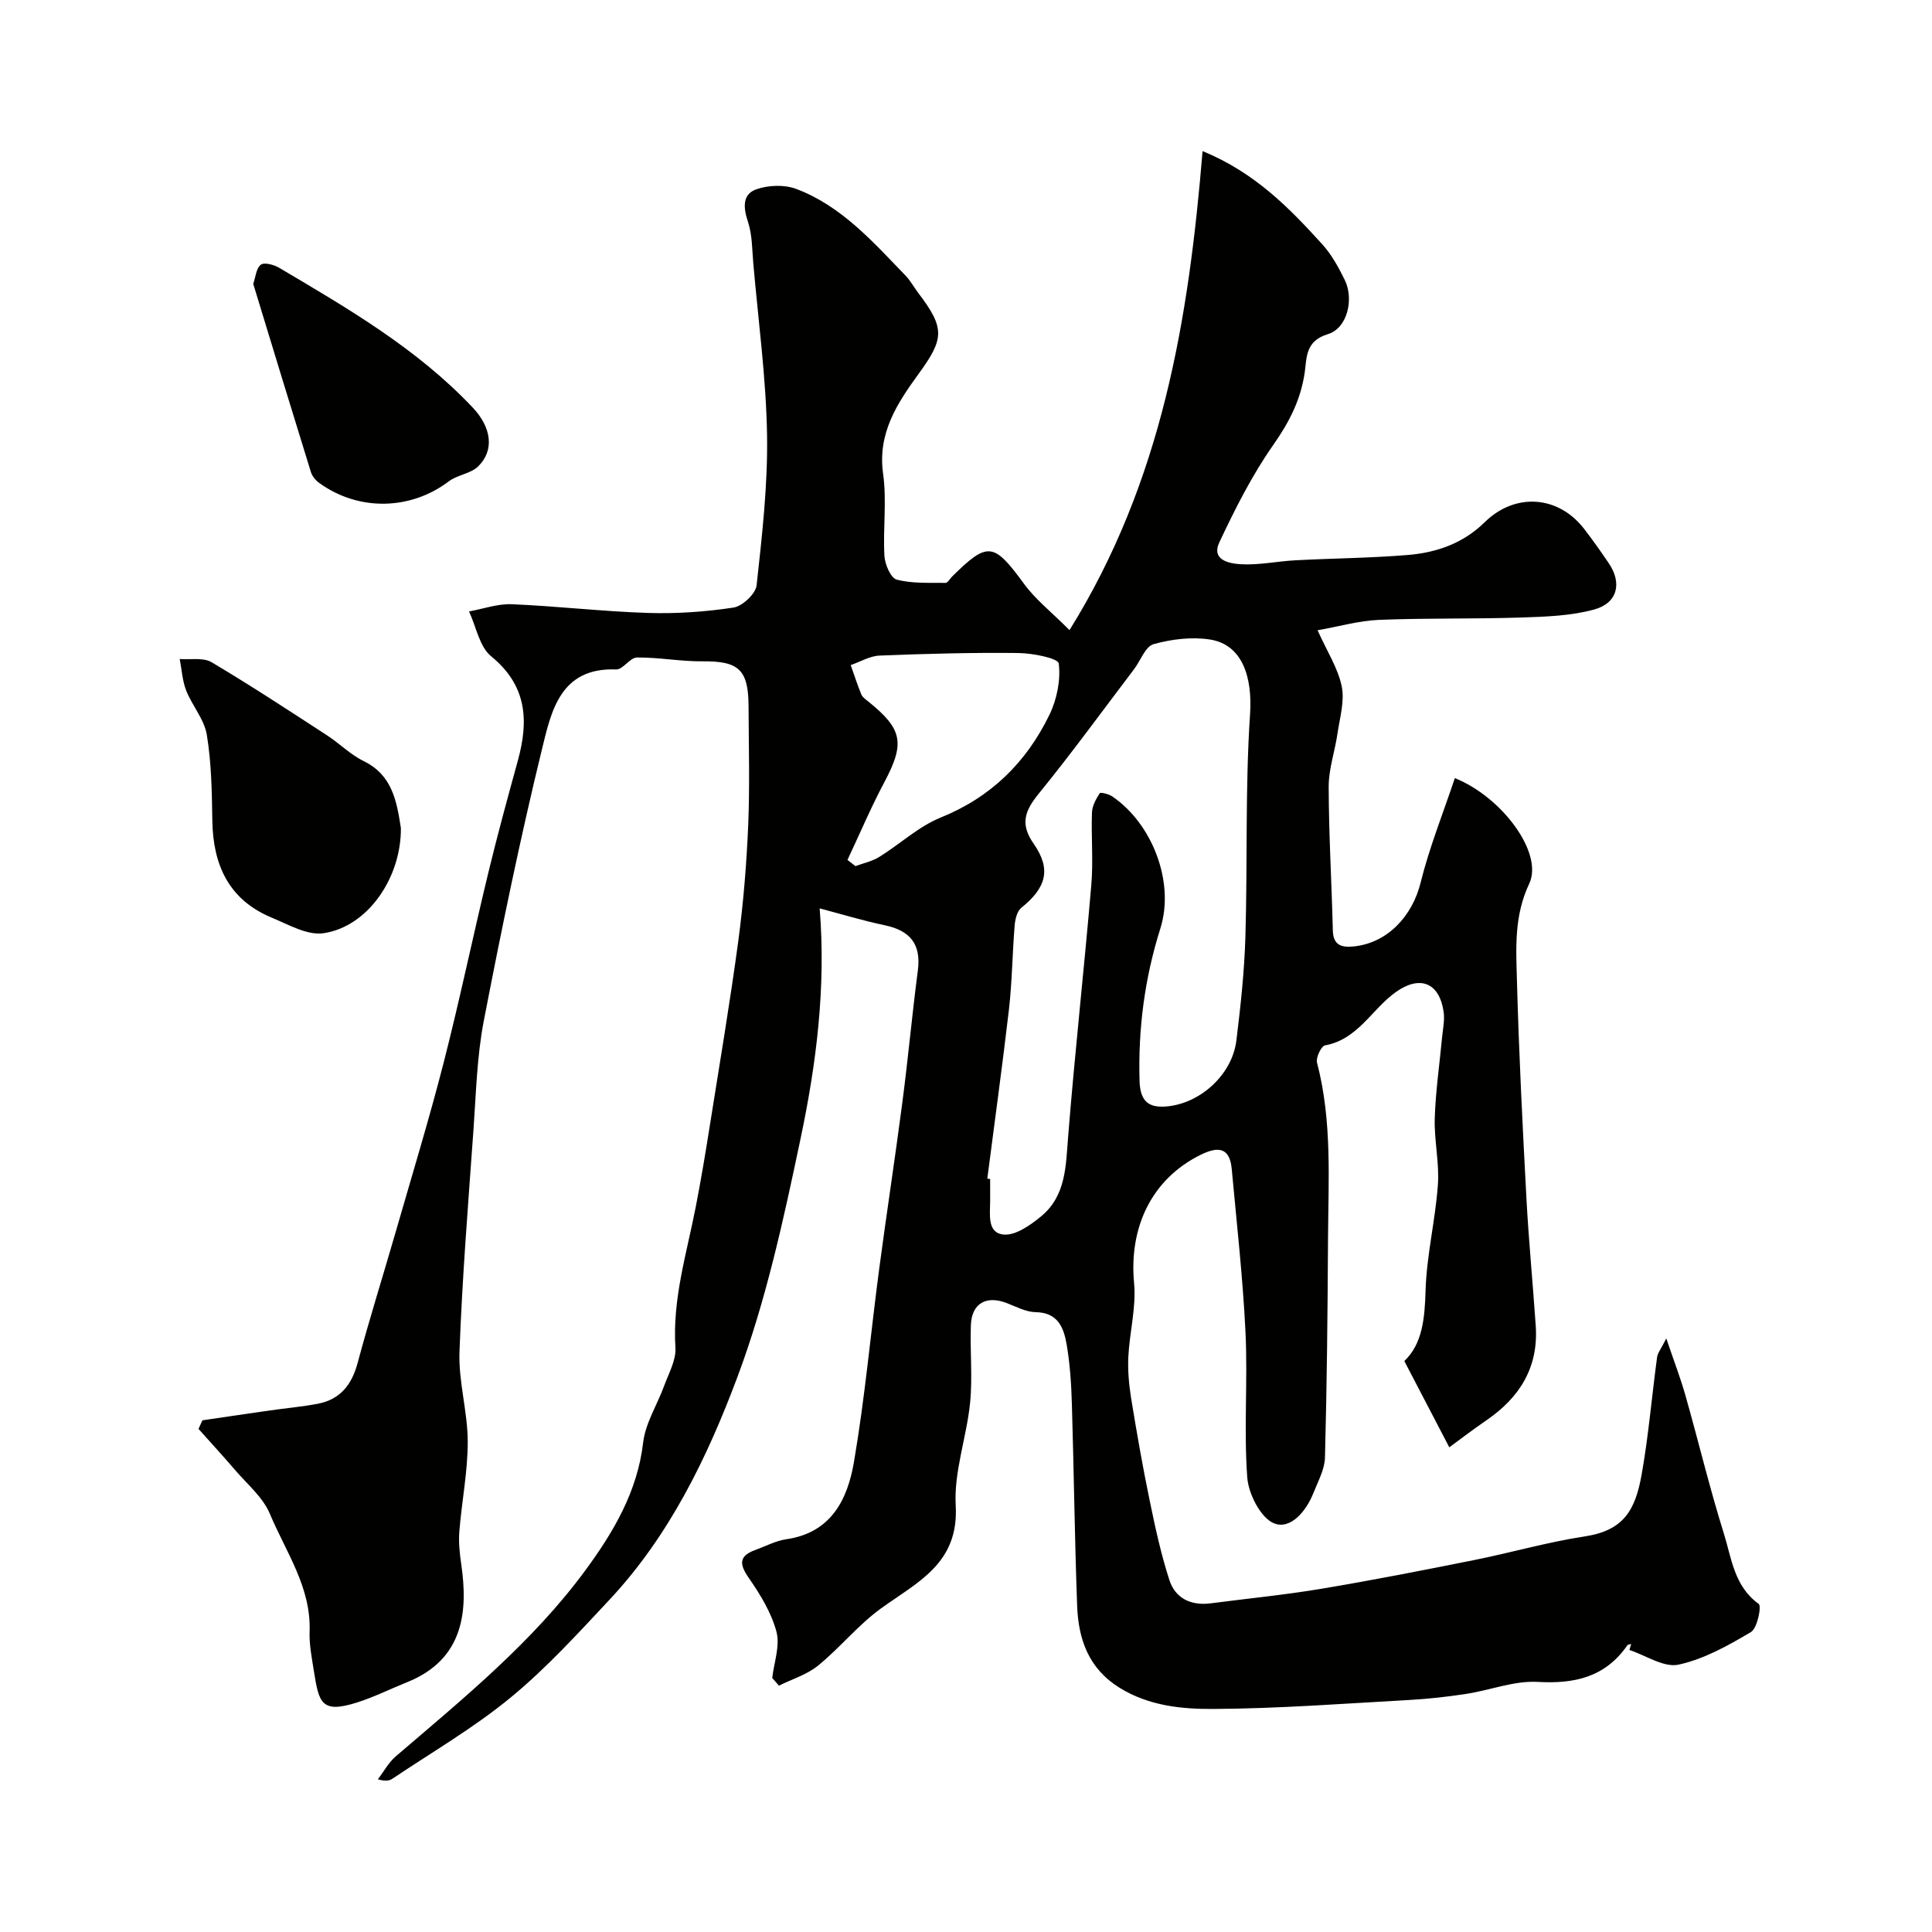 <svg enable-background="new 0 0 400 400" viewBox="0 0 400 400" xmlns="http://www.w3.org/2000/svg"><g fill="#010100"><path d="m159.88 347.41c.37-3.21 1.65-6.66.88-9.57-1.05-3.94-3.34-7.7-5.71-11.11-2-2.88-2.12-4.57 1.34-5.83 2.13-.77 4.22-1.9 6.42-2.22 9.3-1.34 12.67-8.27 13.99-15.98 2.26-13.22 3.46-26.62 5.22-39.94 1.53-11.51 3.3-22.99 4.8-34.5 1.19-9.09 2.02-18.23 3.21-27.32.72-5.5-1.62-8.28-6.87-9.38-4.48-.94-8.88-2.28-13.46-3.49 1.33 16.26-.67 32.11-3.95 47.66-3.51 16.69-7.15 33.56-13.11 49.46-6.2 16.53-14.03 32.73-26.39 45.95-6.58 7.03-13.12 14.23-20.53 20.32-7.62 6.27-16.26 11.29-24.48 16.81-.64.43-1.48.55-3.01.12 1.23-1.61 2.22-3.49 3.73-4.77 13.97-11.98 28.33-23.64 39.3-38.59 5.74-7.82 10.72-16.21 11.9-26.39.47-4.02 2.92-7.8 4.35-11.73.94-2.58 2.49-5.3 2.33-7.86-.65-10.06 2.32-19.5 4.2-29.13 1.09-5.6 2.03-11.23 2.92-16.87 2.02-12.72 4.17-25.43 5.89-38.19 1.07-7.98 1.72-16.04 2.06-24.08.34-8.18.1-16.38.07-24.57-.03-7.61-2.07-9.36-9.55-9.29-4.52.04-9.05-.84-13.57-.79-1.44.02-2.89 2.52-4.28 2.47-11.6-.45-13.45 8.67-15.36 16.47-4.55 18.66-8.43 37.5-12.07 56.36-1.42 7.39-1.59 15.03-2.13 22.58-1.09 15.29-2.33 30.58-2.89 45.89-.22 6.17 1.7 12.39 1.71 18.59s-1.25 12.39-1.74 18.6c-.18 2.27.08 4.61.41 6.88 1.33 9.27.73 19.52-11.22 24.31-3.47 1.39-6.85 3.09-10.4 4.21-7.33 2.32-7.86.08-8.89-6.43-.43-2.75-1-5.54-.9-8.29.33-9.17-4.93-16.46-8.22-24.34-1.45-3.47-4.74-6.18-7.28-9.16-2.44-2.86-5-5.62-7.5-8.43.27-.59.54-1.18.81-1.78 4.7-.69 9.41-1.39 14.11-2.06 3.25-.46 6.52-.75 9.74-1.36 4.65-.88 7.06-3.9 8.28-8.45 2.43-9.07 5.26-18.03 7.86-27.05 3.37-11.71 6.94-23.37 9.96-35.16 3.31-12.91 6.02-25.96 9.15-38.92 1.91-7.91 4.05-15.76 6.21-23.6 2.27-8.27 1.9-15.51-5.53-21.58-2.43-1.99-3.11-6.13-4.58-9.29 2.96-.53 5.94-1.62 8.87-1.49 9.38.39 18.73 1.5 28.11 1.8 5.92.19 11.92-.22 17.77-1.11 1.86-.28 4.6-2.86 4.79-4.62 1.13-10.34 2.33-20.76 2.16-31.13-.2-11.81-1.81-23.6-2.84-35.4-.26-2.94-.21-6.02-1.12-8.75-.97-2.91-1.17-5.65 1.7-6.68 2.49-.89 5.84-1.02 8.29-.1 9.39 3.54 15.91 10.98 22.67 17.98 1.01 1.05 1.71 2.38 2.6 3.55 5.59 7.35 5.38 9.48.06 16.79-4.42 6.08-8.52 12.28-7.33 20.68.78 5.56-.05 11.32.27 16.97.1 1.76 1.31 4.6 2.54 4.92 3.21.85 6.72.63 10.11.68.46.01.93-.89 1.4-1.35 7.39-7.29 8.58-7.03 14.91 1.62 2.36 3.21 5.62 5.76 9.36 9.51 19.21-30.91 24.68-64.4 27.55-99.18 10.86 4.47 17.96 11.78 24.8 19.32 1.93 2.13 3.38 4.8 4.66 7.41 1.91 3.93.52 9.96-3.51 11.17-4.76 1.43-4.36 4.99-4.81 7.99-.84 5.67-3.22 10.27-6.51 14.96-4.38 6.24-7.87 13.18-11.14 20.11-1.79 3.8 2.18 4.45 4.46 4.58 3.74.21 7.52-.62 11.29-.82 7.76-.41 15.55-.46 23.29-1.1 5.93-.49 11.43-2.41 15.88-6.78 6.28-6.17 15.19-5.56 20.54 1.32 1.8 2.32 3.49 4.73 5.15 7.17 2.78 4.09 1.85 8.24-3.01 9.58-4.81 1.32-10.01 1.49-15.05 1.66-9.85.32-19.72.09-29.56.49-4.12.17-8.19 1.36-12.67 2.15 1.98 4.41 4.23 7.86 5 11.62.63 3.07-.41 6.52-.88 9.78-.54 3.68-1.83 7.34-1.82 11 .02 9.93.62 19.85.86 29.78.08 3.15 1.95 3.52 4.33 3.28 6.99-.71 12.12-6.28 13.83-13.16 1.82-7.35 4.68-14.44 7.1-21.69 9.78 3.92 18.39 15.54 15.4 21.85-3.14 6.65-2.73 13.2-2.55 19.86.4 15.04 1.16 30.08 1.96 45.11.47 8.88 1.34 17.73 1.94 26.61.58 8.55-3.31 14.8-10.19 19.51-2.79 1.91-5.48 3.98-7.71 5.61-3.45-6.61-6.27-12.02-9.31-17.86 3.75-3.55 4.23-8.82 4.4-14.62.22-7.31 2.03-14.56 2.55-21.88.33-4.54-.79-9.17-.65-13.74.17-5.58.99-11.14 1.51-16.71.17-1.8.59-3.67.32-5.41-.93-6.11-5-7.55-9.95-3.99-4.93 3.54-7.81 9.77-14.59 10.99-.78.14-1.93 2.53-1.67 3.56 3.17 12.08 2.35 24.38 2.28 36.62-.08 15.06-.23 30.12-.63 45.17-.07 2.48-1.46 4.96-2.41 7.37-1.49 3.76-4.73 7.6-8.13 6.24-2.76-1.11-5.3-6.08-5.55-9.51-.73-9.95.12-20-.36-29.98-.54-11.3-1.82-22.57-2.85-33.85-.42-4.62-2.92-4.7-6.48-2.94-10.01 4.96-14.84 14.88-13.74 26.55.47 4.99-.93 10.12-1.19 15.21-.14 2.84.12 5.75.57 8.57 1.15 7.07 2.38 14.13 3.83 21.14 1.14 5.56 2.35 11.14 4.09 16.53 1.24 3.83 4.49 5.38 8.59 4.84 7.62-1 15.29-1.74 22.87-3.01 10.59-1.77 21.13-3.84 31.66-5.95 7.65-1.53 15.18-3.72 22.88-4.89 8.1-1.23 10.47-5.46 11.78-12.79 1.43-8.04 2.11-16.21 3.2-24.31.12-.89.81-1.71 1.91-3.89 1.55 4.59 2.92 8.13 3.95 11.76 2.7 9.51 5 19.15 7.95 28.58 1.61 5.13 2.12 10.94 7.23 14.62.63.45-.28 5.05-1.61 5.83-4.71 2.8-9.73 5.61-15 6.75-3.03.65-6.75-1.92-10.16-3.04.12-.41.25-.82.37-1.23-.27.08-.67.08-.79.26-4.56 6.57-10.86 8.02-18.57 7.58-4.86-.28-9.83 1.72-14.79 2.48-3.89.6-7.83 1.04-11.76 1.26-13.53.75-27.07 1.79-40.61 1.86-6.56.04-13.33-.64-19.37-4.36-6.47-4-8.56-10.08-8.82-17-.51-13.93-.67-27.87-1.09-41.8-.12-4.11-.39-8.25-1.08-12.29-.59-3.43-1.76-6.63-6.41-6.7-2.01-.03-4.04-1.13-6.01-1.89-4.23-1.63-7.24.07-7.41 4.56-.2 5.35.37 10.76-.16 16.07-.71 7.14-3.38 14.28-2.98 21.29.68 12.02-7.92 15.85-15.5 21.33-4.71 3.41-8.46 8.12-12.99 11.81-2.3 1.88-5.38 2.8-8.11 4.16-.43-.52-.91-1.05-1.39-1.59zm44.53-103.38c.2.02.4.05.59.07v4.5c0 2.78-.69 6.68 2.8 7 2.47.23 5.52-1.94 7.73-3.75 5.2-4.27 5.13-10.46 5.62-16.59 1.39-17.35 3.31-34.65 4.79-52 .43-4.99-.04-10.05.14-15.06.05-1.36.84-2.78 1.61-3.97.16-.25 1.86.16 2.59.66 8.27 5.62 12.99 17.74 9.96 27.34-3.26 10.32-4.61 20.74-4.31 31.51.12 4.46 2.02 5.79 6.13 5.28 6.75-.84 13.07-6.68 13.92-13.6.88-7.16 1.66-14.36 1.87-21.57.45-15.32-.06-30.69.96-45.97.52-7.72-1.6-14.45-8.33-15.48-3.78-.58-7.94-.07-11.65.97-1.7.48-2.69 3.41-4.05 5.2-6.53 8.6-12.88 17.34-19.69 25.71-2.88 3.54-3.98 6.27-1.07 10.42 3.7 5.3 2.57 9.12-2.57 13.25-.89.71-1.28 2.41-1.38 3.69-.47 5.75-.52 11.55-1.17 17.28-1.36 11.72-2.99 23.41-4.49 35.11zm-28.95-65.99c.55.43 1.1.85 1.65 1.28 1.64-.61 3.44-.98 4.9-1.88 4.3-2.66 8.15-6.31 12.74-8.17 10.42-4.21 17.73-11.43 22.51-21.25 1.56-3.2 2.37-7.22 1.94-10.66-.14-1.09-5.42-2.13-8.36-2.16-9.58-.11-19.16.15-28.73.53-2.01.08-3.98 1.28-5.98 1.97.72 2.04 1.39 4.1 2.21 6.1.23.57.88.99 1.39 1.41 7.21 5.79 7.66 8.69 3.3 16.86-2.76 5.2-5.06 10.64-7.57 15.97z"/><path d="m83 171.43c.08 10.28-6.82 20.41-16 21.78-3.35.5-7.26-1.77-10.74-3.22-8.89-3.69-12.16-10.9-12.3-20.11-.09-5.92-.18-11.92-1.14-17.74-.52-3.2-3.03-6.03-4.27-9.17-.8-2.04-.92-4.35-1.34-6.53 2.22.18 4.86-.36 6.58.66 8.11 4.81 16 10 23.91 15.14 2.6 1.69 4.85 4 7.6 5.34 5.93 2.9 6.83 8.3 7.7 13.85z"/><path d="m52.43 58.77c.48-1.37.6-3.21 1.56-3.96.7-.55 2.72-.01 3.8.63 14.24 8.42 28.56 16.74 40.08 28.94 3.88 4.1 4.55 8.84 1.12 12.19-1.54 1.51-4.27 1.73-6.06 3.08-7.93 6.01-18.71 6.25-26.88.31-.73-.53-1.43-1.4-1.69-2.25-3.99-12.86-7.9-25.73-11.93-38.94z"/></g></svg>